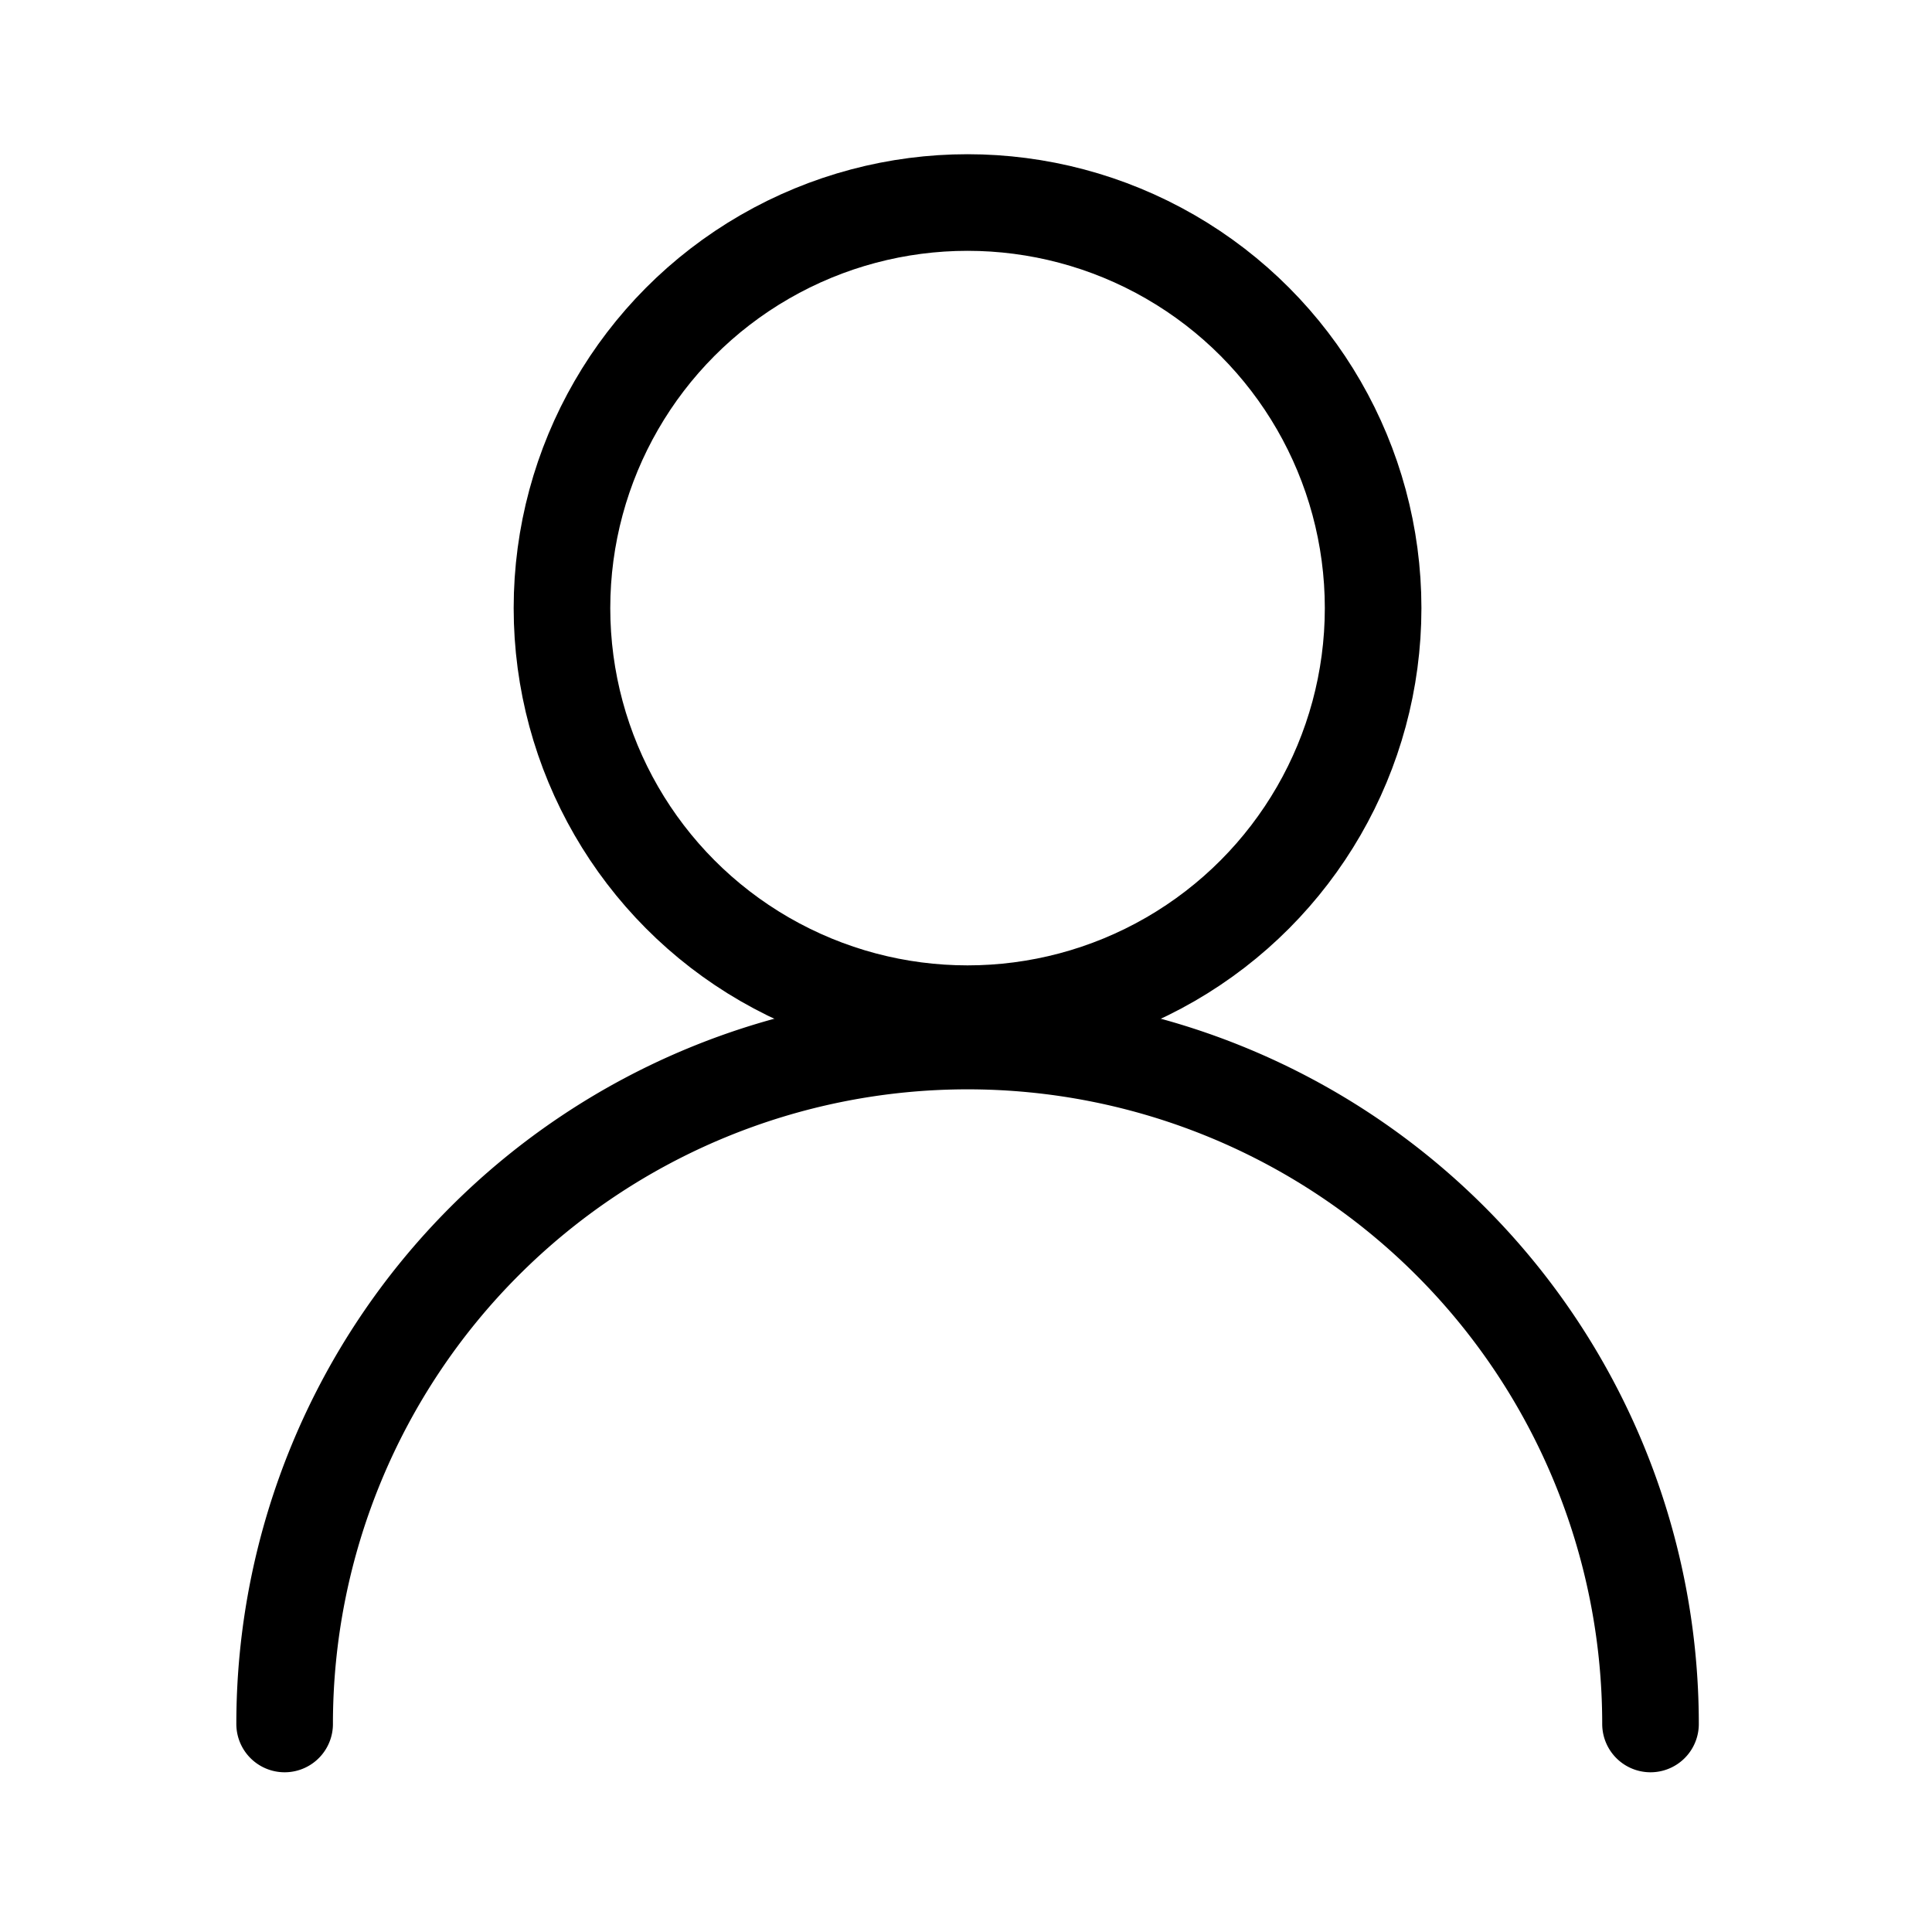 <svg xmlns="http://www.w3.org/2000/svg" width="30" height="30" viewBox="0 0 40 40"><defs><style>.a,.b,.c{fill:none;}.b,.c{stroke:#000;stroke-miterlimit:10;stroke-width:2px;}.b{stroke-linecap:round;}</style></defs><g transform="translate(0 -0.051)"><g transform="translate(0 0.051)"><rect class="a" width="40" height="40"/><path class="b" d="M3.53,27.089a14.139,14.139,0,1,1,28.279,0" transform="translate(2.363 8.604)"/><circle class="c" cx="8.397" cy="8.397" r="8.397" transform="translate(11.635 4.193)"/></g></g></svg>

